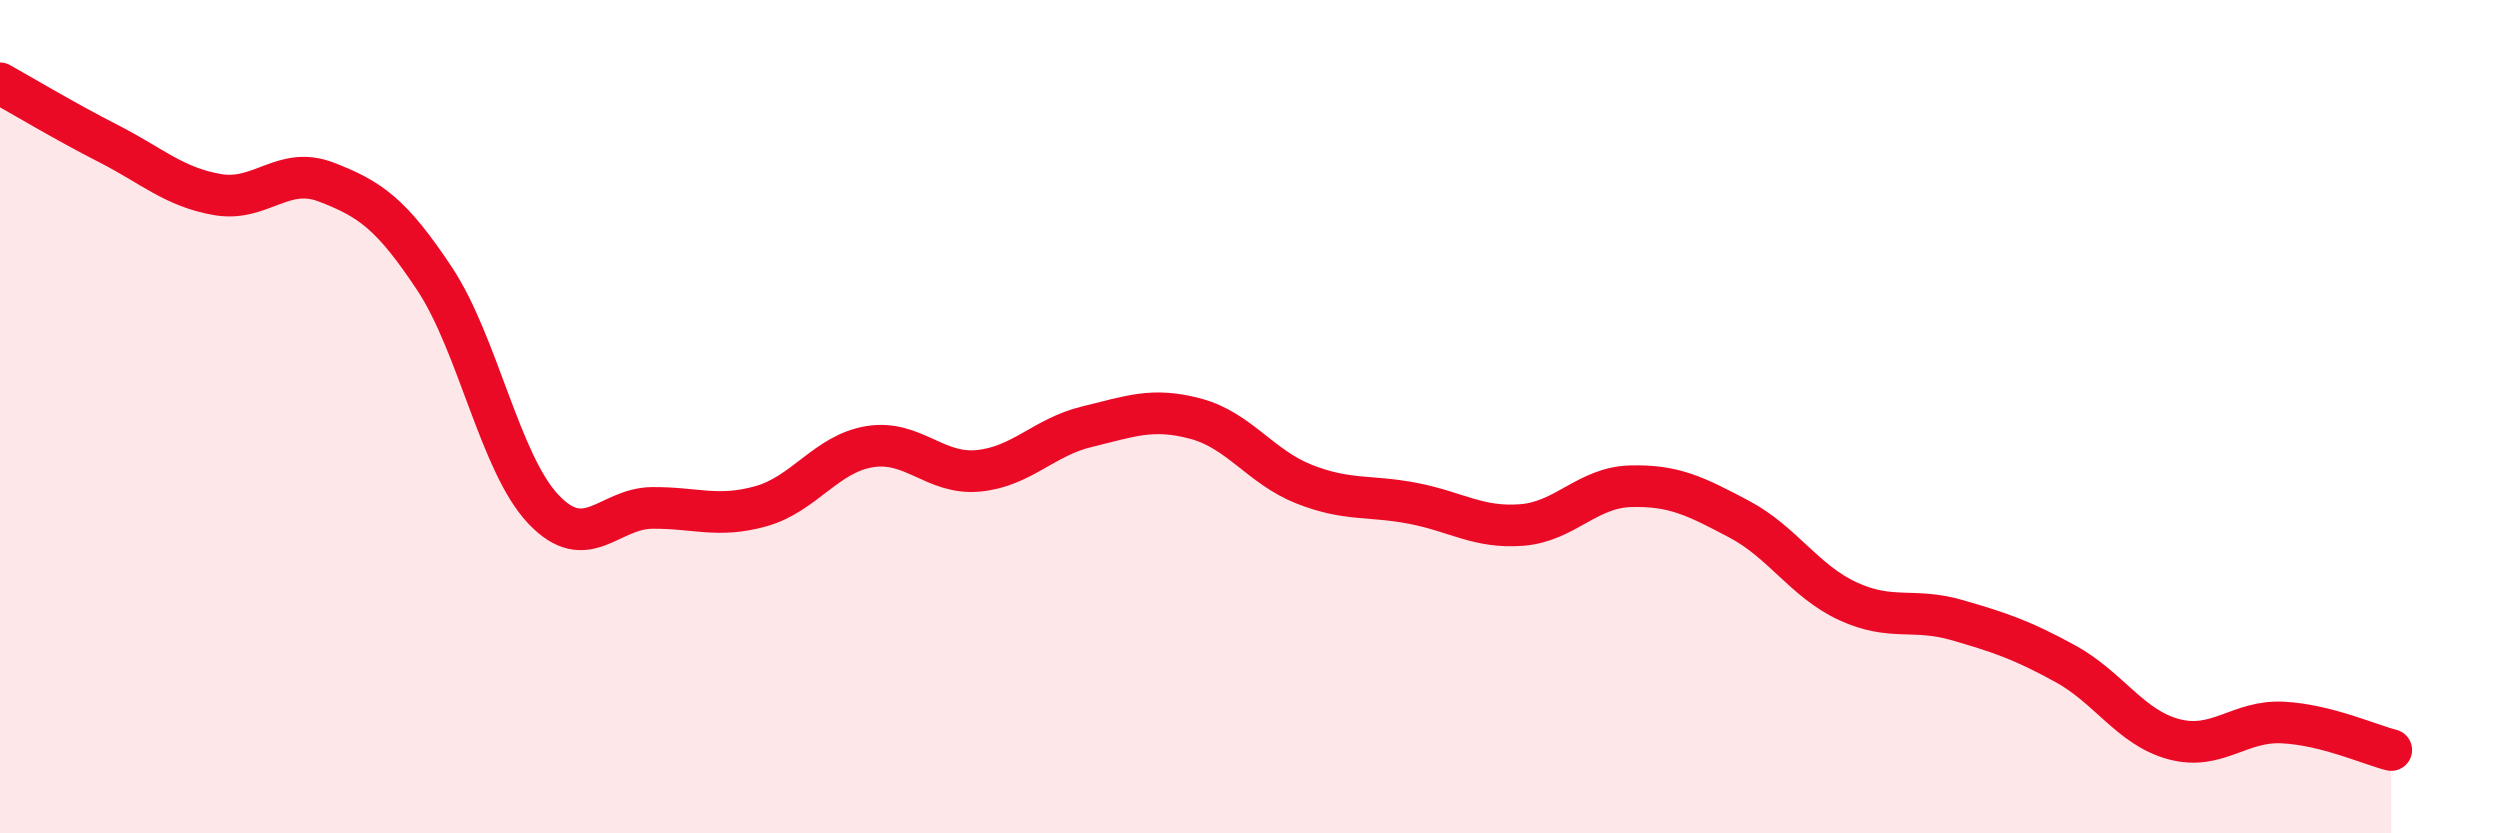 
    <svg width="60" height="20" viewBox="0 0 60 20" xmlns="http://www.w3.org/2000/svg">
      <path
        d="M 0,2 C 0.52,2.29 1.57,2.92 2.61,3.45 C 3.65,3.98 4.18,4.49 5.22,4.67 C 6.26,4.85 6.79,3.97 7.83,4.37 C 8.87,4.77 9.39,5.12 10.43,6.69 C 11.47,8.26 12,11.12 13.04,12.22 C 14.08,13.32 14.61,12.2 15.65,12.19 C 16.69,12.18 17.22,12.44 18.26,12.15 C 19.3,11.86 19.83,10.89 20.87,10.72 C 21.91,10.55 22.44,11.4 23.48,11.3 C 24.52,11.2 25.05,10.49 26.09,10.24 C 27.13,9.99 27.66,9.77 28.7,10.05 C 29.74,10.33 30.26,11.21 31.3,11.62 C 32.34,12.03 32.87,11.88 33.91,12.08 C 34.95,12.28 35.48,12.68 36.52,12.6 C 37.56,12.52 38.09,11.7 39.13,11.67 C 40.17,11.64 40.7,11.91 41.74,12.46 C 42.78,13.01 43.31,13.95 44.35,14.43 C 45.39,14.91 45.92,14.58 46.96,14.88 C 48,15.18 48.53,15.36 49.57,15.93 C 50.61,16.5 51.13,17.46 52.17,17.74 C 53.21,18.02 53.74,17.29 54.78,17.34 C 55.82,17.39 56.87,17.87 57.39,18L57.39 20L0 20Z"
        fill="#EB0A25"
        opacity="0.1"
        stroke-linecap="round"
        stroke-linejoin="round"
      />
      <path
        d="M 0,2 C 0.52,2.29 1.57,2.92 2.61,3.45 C 3.65,3.98 4.18,4.49 5.22,4.67 C 6.26,4.85 6.79,3.97 7.83,4.37 C 8.87,4.77 9.39,5.12 10.43,6.69 C 11.47,8.26 12,11.12 13.04,12.22 C 14.08,13.32 14.61,12.2 15.65,12.19 C 16.69,12.18 17.22,12.44 18.26,12.15 C 19.3,11.86 19.83,10.89 20.87,10.72 C 21.91,10.55 22.44,11.4 23.48,11.3 C 24.52,11.2 25.05,10.49 26.09,10.24 C 27.13,9.99 27.66,9.77 28.7,10.05 C 29.74,10.33 30.26,11.21 31.3,11.62 C 32.34,12.03 32.87,11.88 33.91,12.08 C 34.95,12.28 35.48,12.68 36.52,12.6 C 37.56,12.52 38.09,11.7 39.13,11.67 C 40.17,11.64 40.7,11.91 41.74,12.46 C 42.78,13.01 43.31,13.95 44.35,14.43 C 45.39,14.91 45.92,14.58 46.96,14.88 C 48,15.18 48.53,15.36 49.57,15.93 C 50.61,16.5 51.13,17.46 52.17,17.74 C 53.21,18.02 53.74,17.29 54.78,17.34 C 55.82,17.39 56.87,17.87 57.39,18"
        stroke="#EB0A25"
        stroke-width="1"
        fill="none"
        stroke-linecap="round"
        stroke-linejoin="round"
      />
    </svg>
  